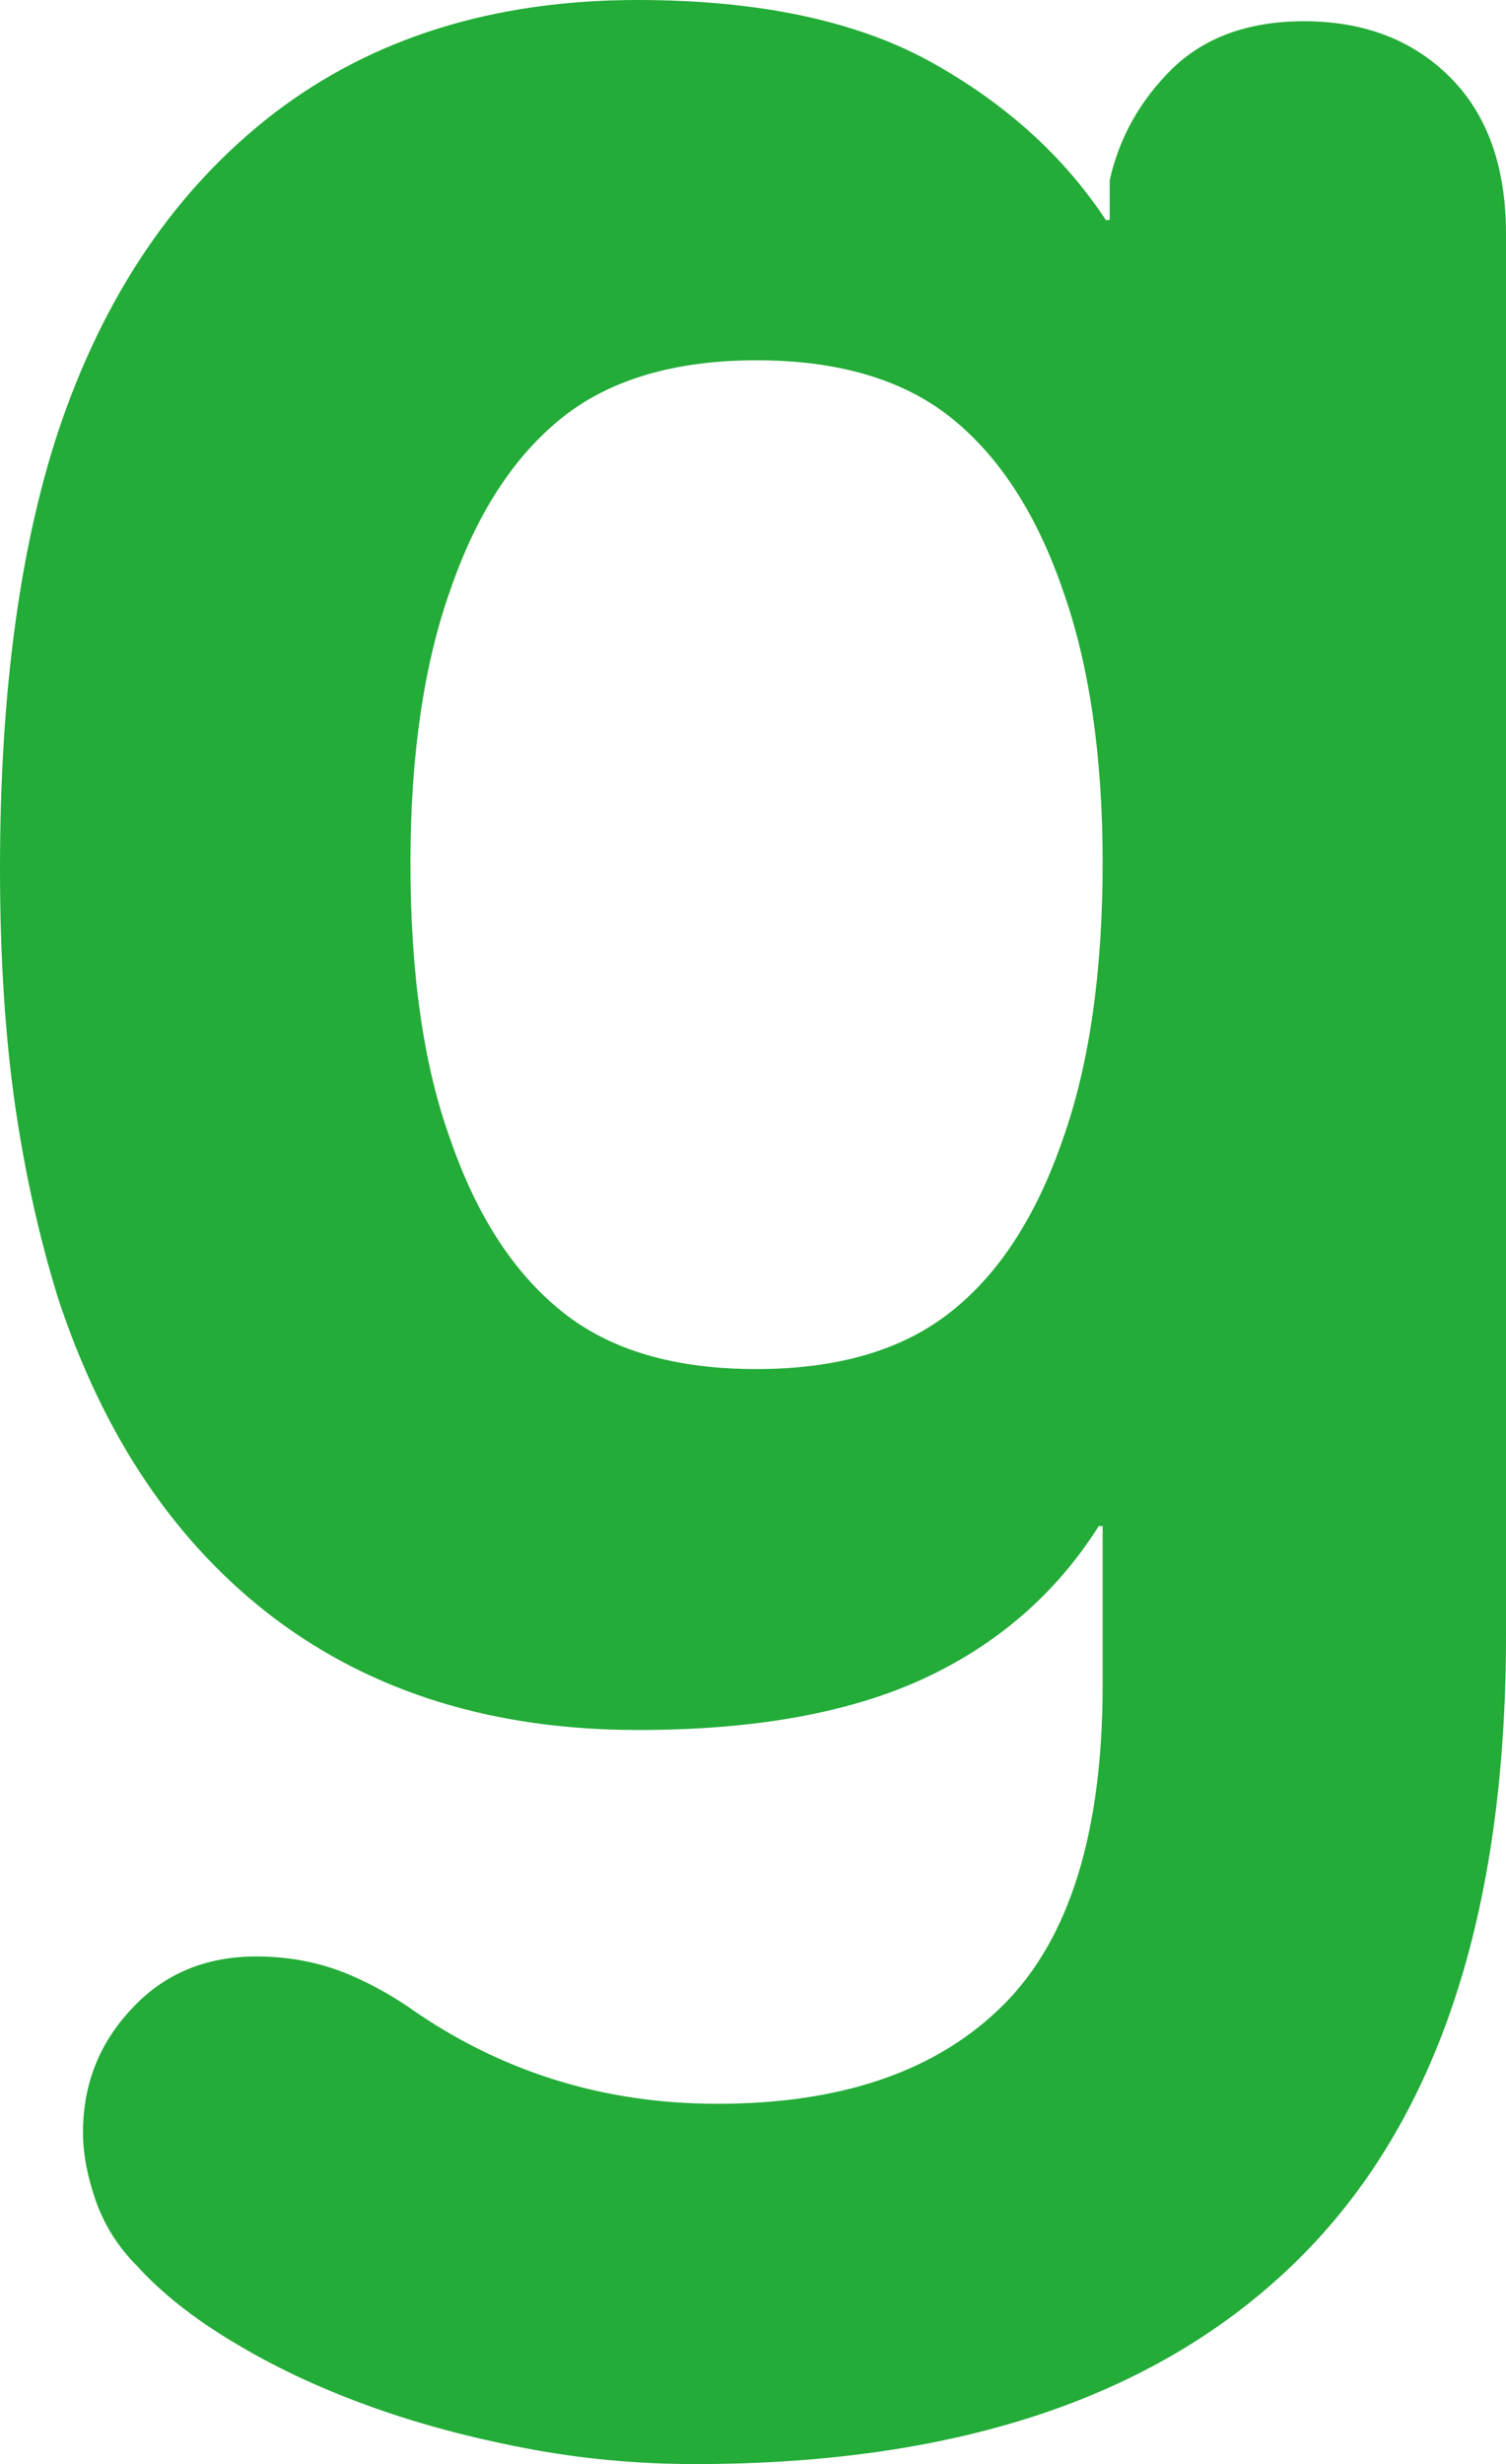 <?xml version="1.0" encoding="utf-8"?>
<!-- Generator: Adobe Illustrator 22.0.1, SVG Export Plug-In . SVG Version: 6.00 Build 0)  -->
<svg version="1.2" baseProfile="tiny" id="レイヤー_1"
	 xmlns="http://www.w3.org/2000/svg" xmlns:xlink="http://www.w3.org/1999/xlink" x="0px" y="0px" viewBox="0 0 23.41 38.3"
	 xml:space="preserve">
<path fill="#23AC38" d="M10.81,38.3c-0.9,0-1.78-0.08-2.66-0.25c-0.88-0.17-1.7-0.39-2.46-0.67c-0.77-0.28-1.46-0.61-2.07-0.98
	C3,36.03,2.5,35.63,2.13,35.22c-0.3-0.3-0.51-0.64-0.64-1.01c-0.13-0.37-0.2-0.73-0.2-1.06c0-0.75,0.25-1.39,0.76-1.93
	c0.5-0.54,1.15-0.81,1.93-0.81c0.45,0,0.88,0.07,1.29,0.22C5.67,30.78,6.08,31,6.5,31.3c1.38,0.93,2.93,1.4,4.65,1.4
	c1.94,0,3.42-0.51,4.45-1.54c1.03-1.03,1.54-2.69,1.54-4.97v-2.47h-0.06c-0.67,1.06-1.59,1.85-2.74,2.38
	c-1.16,0.53-2.63,0.79-4.42,0.79c-2.24,0-4.12-0.58-5.66-1.74c-1.53-1.16-2.65-2.82-3.36-4.98c-0.3-0.97-0.52-1.98-0.67-3.02
	C0.08,16.09,0,14.88,0,13.5c0-2.69,0.3-4.95,0.9-6.78c0.71-2.13,1.83-3.78,3.36-4.96C5.79,0.59,7.67,0,9.91,0
	c1.9,0,3.43,0.33,4.59,0.98c1.16,0.65,2.05,1.47,2.69,2.44h0.06V2.8c0.15-0.67,0.48-1.25,0.98-1.74c0.5-0.48,1.18-0.73,2.04-0.73
	c0.93,0,1.69,0.29,2.27,0.87c0.58,0.58,0.87,1.39,0.87,2.44v21.78c0,4.33-1.07,7.56-3.22,9.69C18.04,37.24,14.92,38.3,10.81,38.3z
	 M17.14,13.41c0-1.67-0.21-3.09-0.62-4.24c-0.41-1.19-0.99-2.08-1.74-2.68C14.04,5.9,13.03,5.6,11.76,5.6
	c-1.27,0-2.28,0.3-3.02,0.89C7.99,7.09,7.41,7.98,7,9.17c-0.41,1.15-0.62,2.57-0.62,4.24c0,1.71,0.2,3.14,0.62,4.3
	c0.41,1.19,0.99,2.08,1.74,2.68c0.75,0.6,1.75,0.89,3.02,0.89c1.27,0,2.28-0.3,3.02-0.89c0.75-0.59,1.33-1.49,1.74-2.68
	C16.93,16.56,17.14,15.12,17.14,13.41z"/>
</svg>
